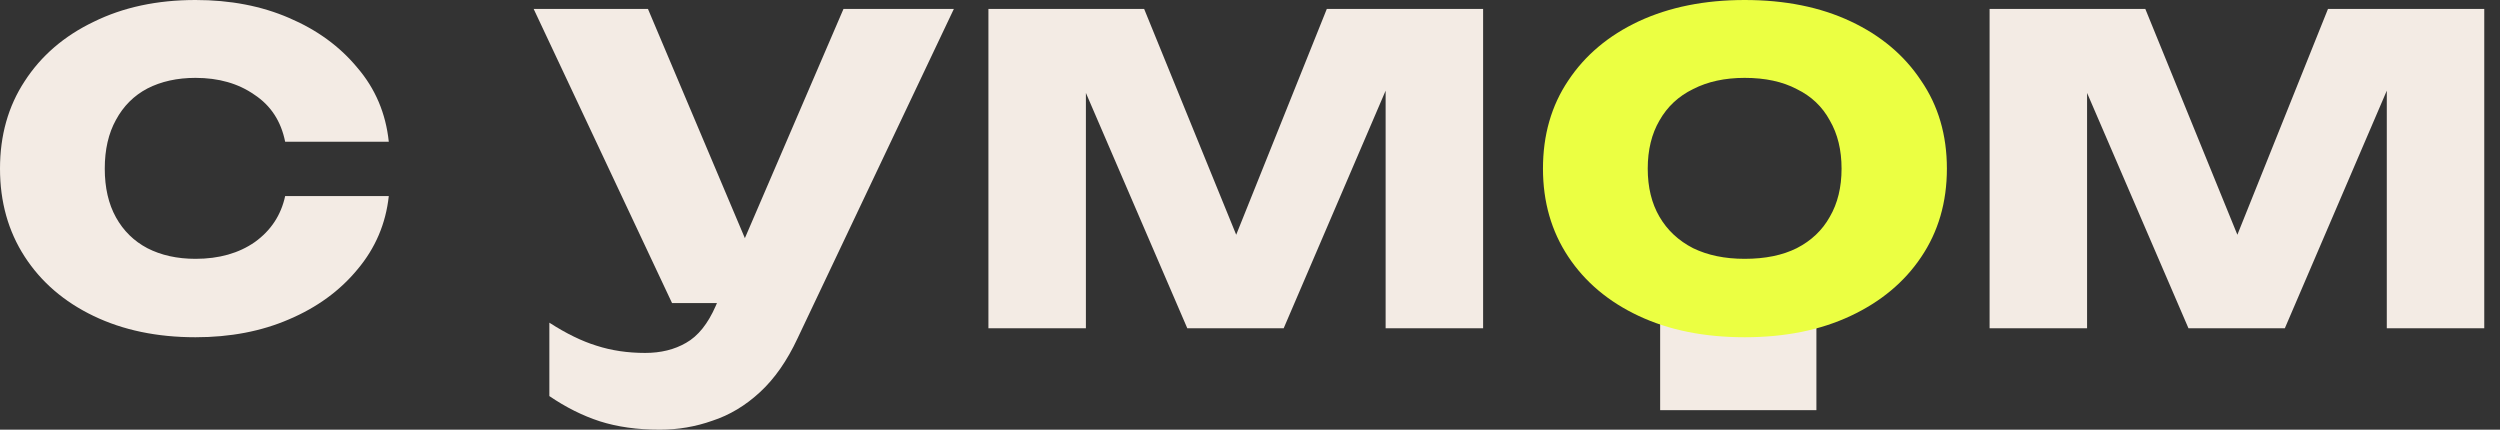 <?xml version="1.0" encoding="UTF-8"?> <svg xmlns="http://www.w3.org/2000/svg" width="128" height="22" viewBox="0 0 128 22" fill="none"><rect x="0" y="0" width="128" height="22" fill="#333333" stroke="none"/><path d="M101.867 16.808V0.459H109.841L115.348 13.969H113.771L119.192 0.459H127.194V16.808H122.204V2.438H123.15L116.983 16.808H112.05L105.883 2.495L106.858 2.438V16.808H101.867Z" fill="#F3EBE4"></path><rect x="85" y="21" width="5" height="8" transform="rotate(-90 85 21)" fill="#F3EBE4"></rect><path d="M89.326 17.267C87.261 17.267 85.454 16.904 83.905 16.177C82.356 15.451 81.151 14.437 80.291 13.137C79.43 11.837 79 10.335 79 8.634C79 6.913 79.43 5.412 80.291 4.13C81.151 2.83 82.356 1.817 83.905 1.09C85.473 0.363 87.28 0 89.326 0C91.391 0 93.198 0.363 94.747 1.09C96.296 1.817 97.501 2.83 98.361 4.13C99.241 5.412 99.681 6.913 99.681 8.634C99.681 10.355 99.241 11.865 98.361 13.166C97.501 14.447 96.296 15.451 94.747 16.177C93.198 16.904 91.391 17.267 89.326 17.267ZM89.326 13.252C90.378 13.252 91.267 13.07 91.993 12.707C92.739 12.324 93.303 11.789 93.686 11.1C94.087 10.412 94.288 9.59 94.288 8.634C94.288 7.678 94.087 6.855 93.686 6.167C93.303 5.459 92.739 4.924 91.993 4.561C91.267 4.178 90.378 3.987 89.326 3.987C88.312 3.987 87.433 4.178 86.687 4.561C85.941 4.924 85.368 5.459 84.966 6.167C84.564 6.855 84.364 7.678 84.364 8.634C84.364 9.59 84.564 10.412 84.966 11.1C85.368 11.789 85.941 12.324 86.687 12.707C87.433 13.07 88.312 13.252 89.326 13.252Z" fill="#EBFF42"></path><path d="M50.607 16.808V0.459H58.581L64.088 13.969H62.511L67.932 0.459H75.935V16.808H70.944V2.438H71.89L65.724 16.808H60.79L54.623 2.495L55.598 2.438V16.808H50.607Z" fill="#F3EBE4"></path><path d="M33.778 22C32.631 22 31.608 21.857 30.709 21.57C29.829 21.283 28.969 20.853 28.127 20.279V16.521C28.988 17.076 29.791 17.468 30.537 17.698C31.302 17.946 32.133 18.07 33.032 18.07C33.835 18.07 34.533 17.898 35.126 17.554C35.738 17.21 36.245 16.579 36.646 15.661L43.186 0.459H48.837L40.834 17.325C40.299 18.472 39.658 19.39 38.912 20.078C38.166 20.767 37.354 21.254 36.474 21.541C35.614 21.847 34.715 22 33.778 22ZM34.409 15.518L27.324 0.459H33.176L39.543 15.518H34.409Z" fill="#F3EBE4"></path><path d="M19.906 10.039C19.753 11.454 19.218 12.707 18.3 13.797C17.401 14.887 16.235 15.738 14.8 16.349C13.386 16.961 11.789 17.267 10.01 17.267C8.041 17.267 6.301 16.904 4.79 16.177C3.279 15.451 2.103 14.437 1.262 13.137C0.421 11.837 0 10.335 0 8.634C0 6.932 0.421 5.44 1.262 4.159C2.103 2.859 3.279 1.845 4.79 1.119C6.301 0.373 8.041 0 10.01 0C11.789 0 13.386 0.306 14.8 0.918C16.235 1.53 17.401 2.381 18.3 3.471C19.218 4.542 19.753 5.804 19.906 7.257H14.6C14.389 6.205 13.864 5.402 13.022 4.847C12.2 4.274 11.196 3.987 10.01 3.987C9.073 3.987 8.251 4.169 7.544 4.532C6.855 4.895 6.32 5.431 5.937 6.138C5.555 6.827 5.364 7.658 5.364 8.634C5.364 9.609 5.555 10.441 5.937 11.129C6.32 11.818 6.855 12.343 7.544 12.707C8.251 13.07 9.073 13.252 10.01 13.252C11.215 13.252 12.229 12.965 13.051 12.391C13.873 11.798 14.389 11.014 14.6 10.039H19.906Z" fill="#F3EBE4"></path></svg> 